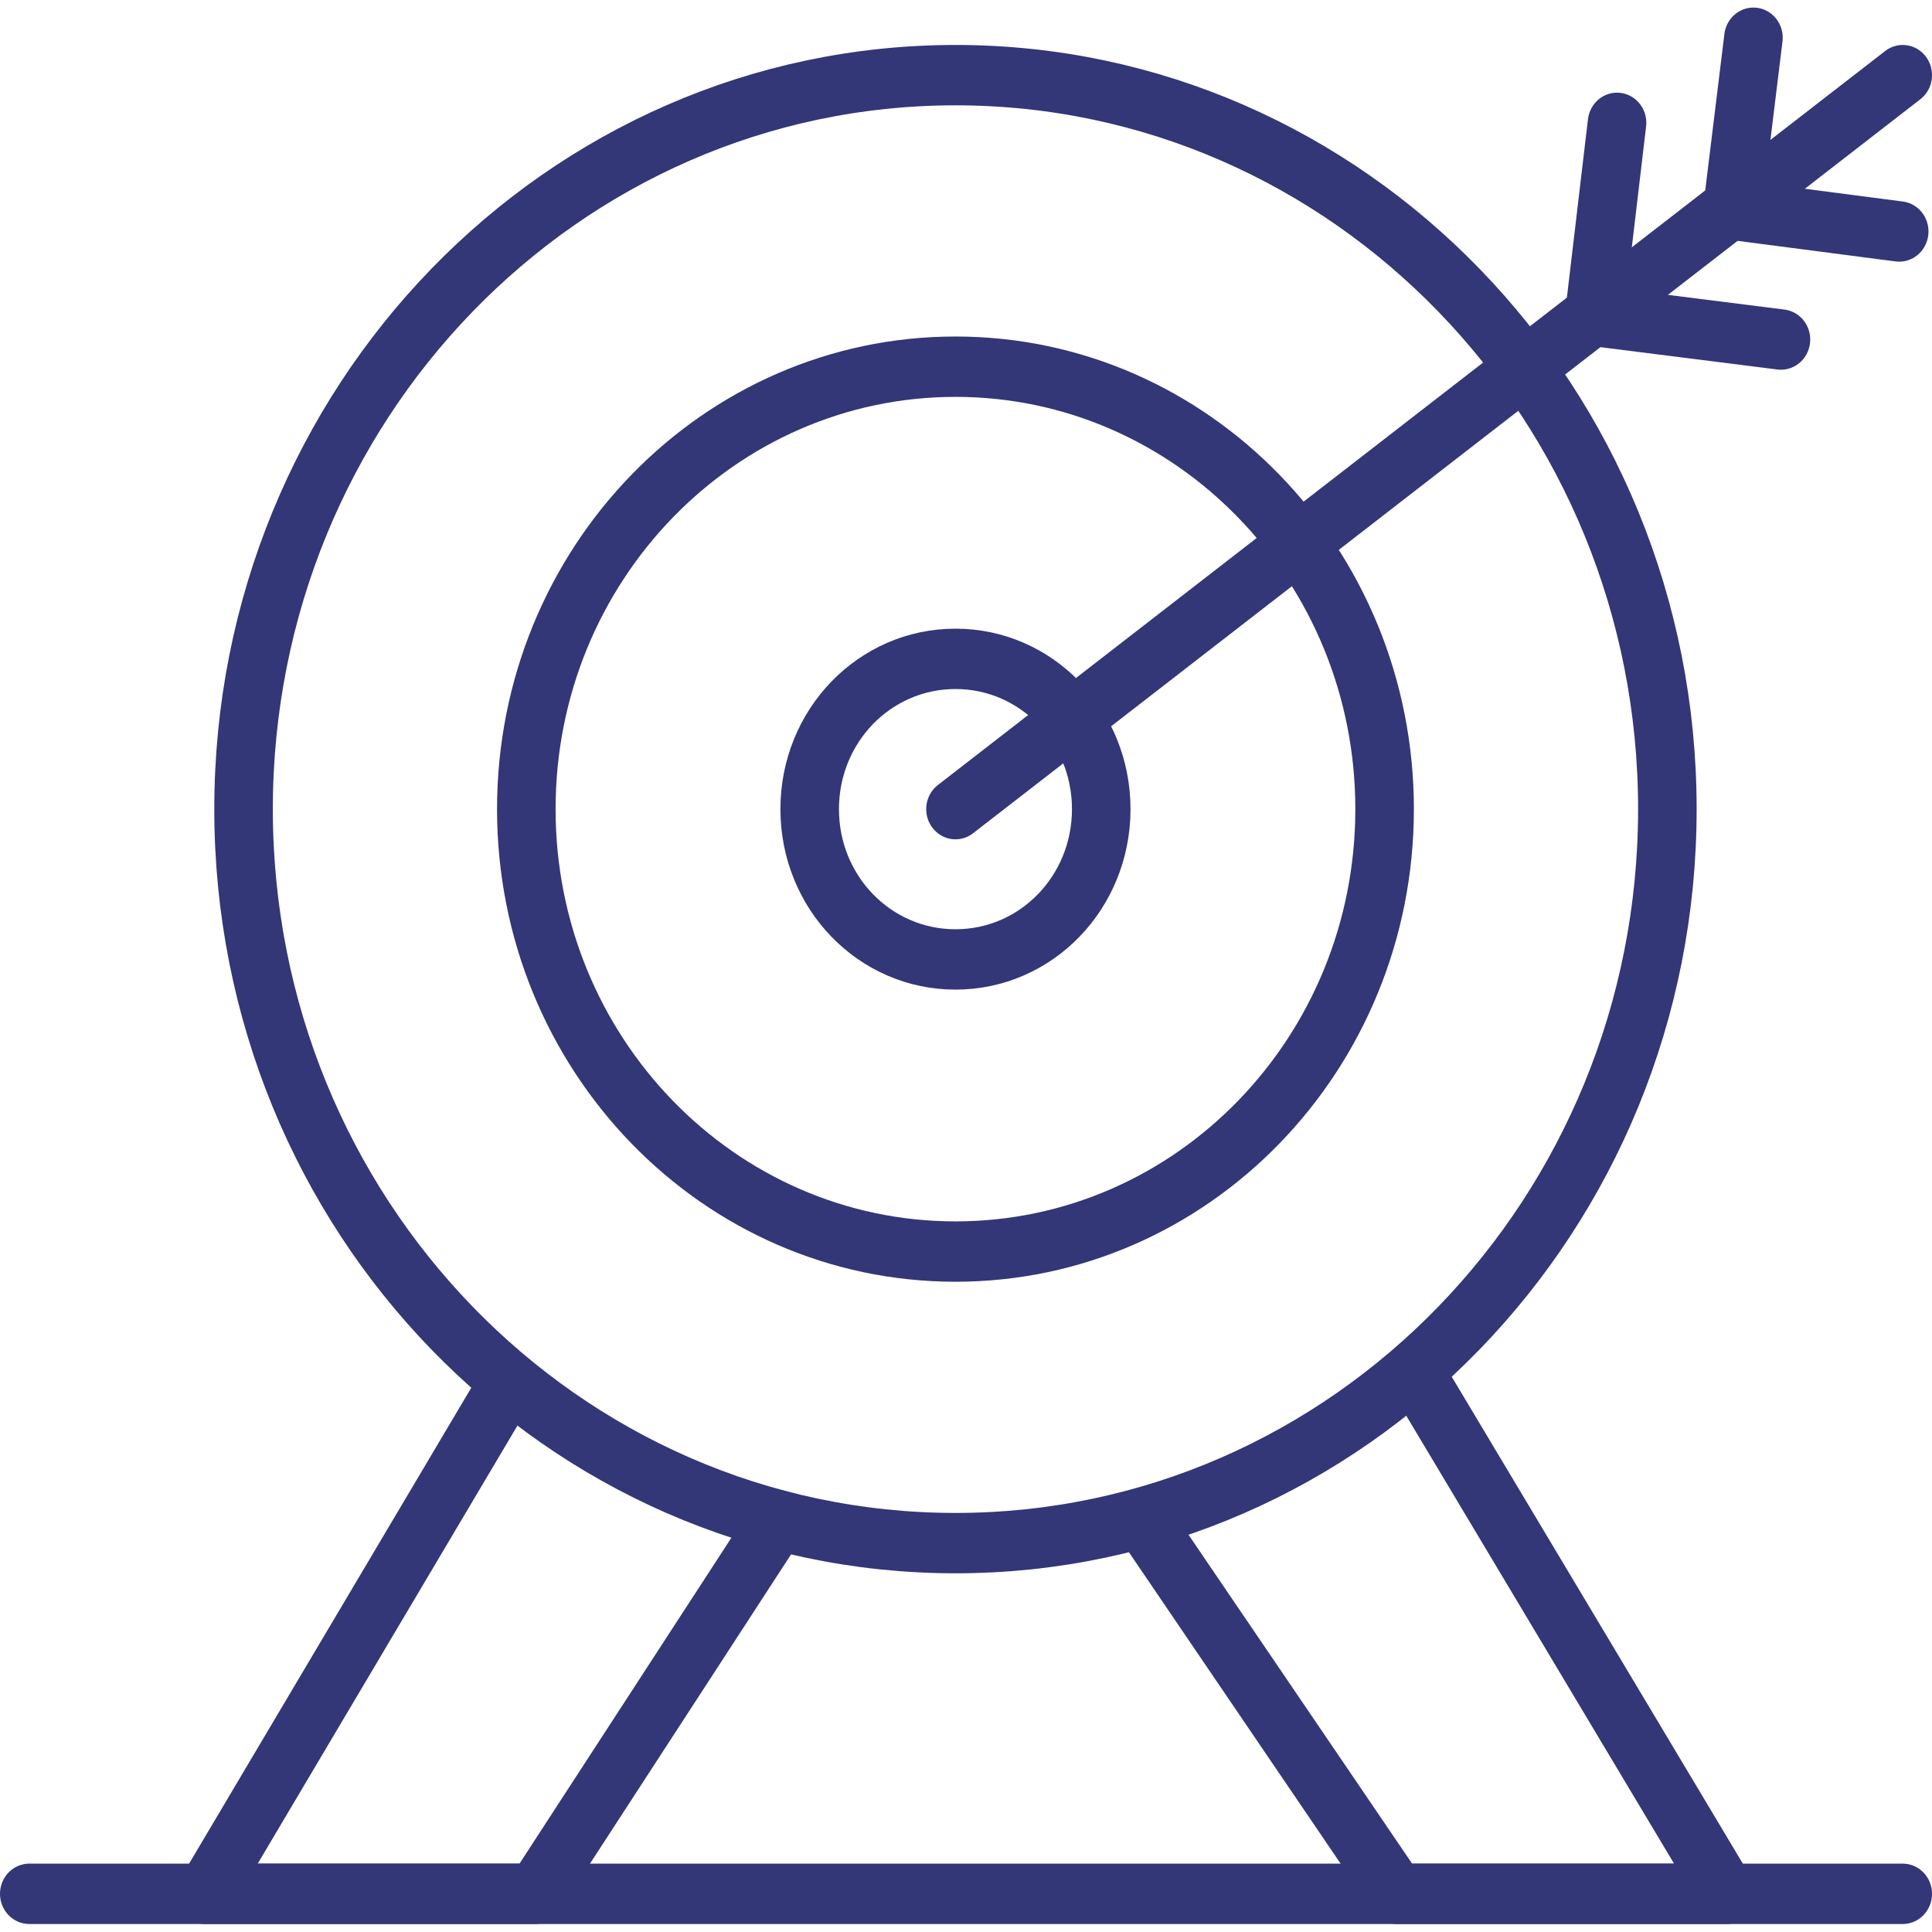 <svg width="76" height="76" xmlns="http://www.w3.org/2000/svg" xmlns:xlink="http://www.w3.org/1999/xlink" xml:space="preserve" overflow="hidden"><g transform="translate(-542 -235)"><path d="M19.967 52.532 8.084 71.97 21.05 71.97 30.607 57.714" stroke="#333677" stroke-width="2.303" stroke-linecap="round" stroke-linejoin="round" fill="none" transform="matrix(1 0 0 1.031 542 235.297)"/><path d="M55.664 52.094 67.916 71.97 54.95 71.97 44.909 57.645" stroke="#333677" stroke-width="2.303" stroke-linecap="round" stroke-linejoin="round" fill="none" transform="matrix(1 0 0 1.031 542 235.297)"/><path d="M1.152 71.97 74.849 71.97" stroke="#333677" stroke-width="2.303" stroke-linecap="round" stroke-linejoin="round" fill="none" transform="matrix(1 0 0 1.031 542 235.297)"/><path d="M65.59 30.584C65.59 46.051 53.052 58.589 37.586 58.589 22.119 58.589 9.581 46.051 9.581 30.584 9.581 15.118 22.119 2.579 37.586 2.579 53.052 2.579 65.59 15.118 65.59 30.584Z" stroke="#333677" stroke-width="2.303" stroke-linecap="round" stroke-linejoin="round" fill="none" transform="matrix(1 0 0 1.031 542 235.297)"/><path d="M31.851 30.584C31.851 27.406 34.407 24.85 37.586 24.85 40.764 24.85 43.32 27.406 43.32 30.584 43.32 33.762 40.764 36.319 37.586 36.319 34.407 36.319 31.851 33.762 31.851 30.584Z" stroke="#333677" stroke-width="2.303" stroke-linecap="round" stroke-linejoin="round" fill="none" transform="matrix(1 0 0 1.031 542 235.297)"/><path d="M74.849 2.579 37.586 30.584" stroke="#333677" stroke-width="2.303" stroke-linecap="round" stroke-linejoin="round" fill="none" transform="matrix(1 0 0 1.031 542 235.297)"/><path d="M54.467 30.584C54.467 39.907 46.909 47.465 37.586 47.465 28.262 47.465 20.704 39.907 20.704 30.584 20.704 21.261 28.262 13.703 37.586 13.703 46.909 13.703 54.467 21.261 54.467 30.584Z" stroke="#333677" stroke-width="2.303" stroke-linecap="round" stroke-linejoin="round" fill="none" transform="matrix(1 0 0 1.031 542 235.297)"/><path d="M68.976 1.152 68.147 7.715 74.71 8.544" stroke="#333677" stroke-width="2.303" stroke-linecap="round" stroke-linejoin="round" fill="none" transform="matrix(1 0 0 1.031 542 235.297)"/><path d="M63.61 4.399 62.712 11.768 70.058 12.667" stroke="#333677" stroke-width="2.303" stroke-linecap="round" stroke-linejoin="round" fill="none" transform="matrix(1 0 0 1.031 542 235.297)"/></g></svg>